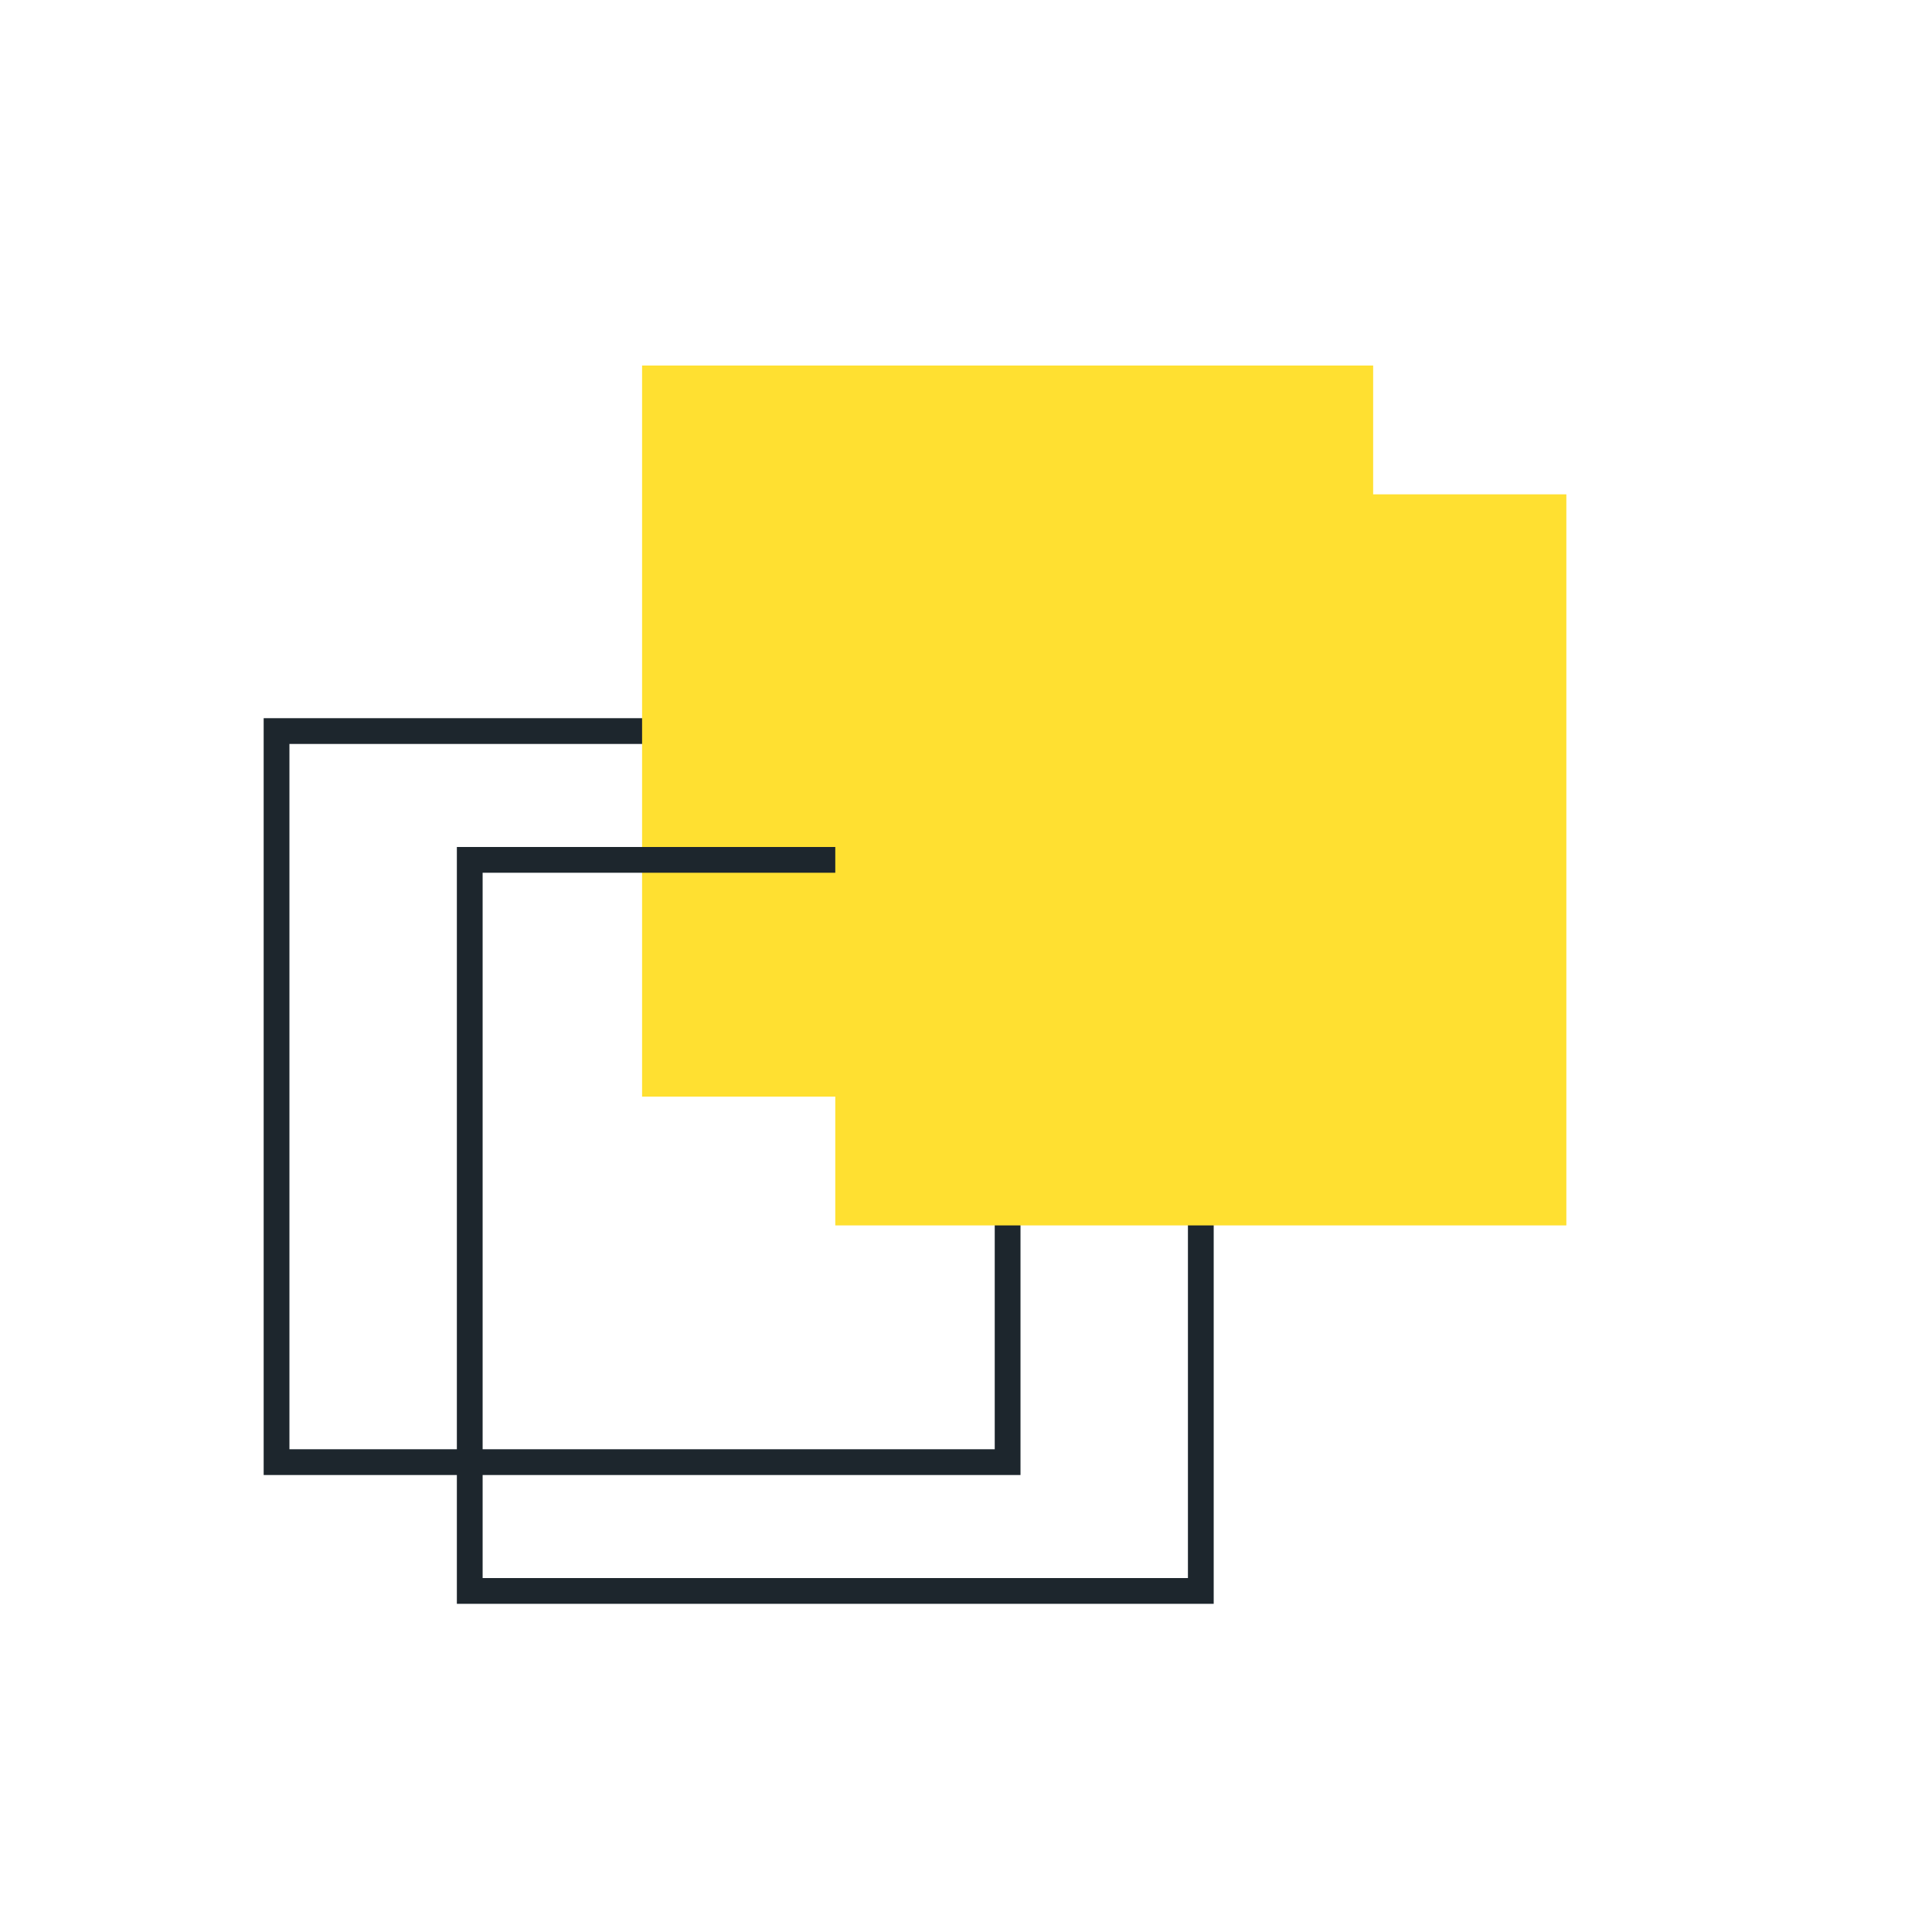<svg xmlns="http://www.w3.org/2000/svg" fill="none" viewBox="0 0 150 150" height="150" width="150">
<path stroke-miterlimit="10" stroke-width="2" stroke="#1D262D" d="M78.231 56.76H21.471V113.52H78.231V56.76Z"></path>
<path fill="#FFE031" d="M106.611 28.38H49.851V85.14H106.611V28.38Z"></path>
<path stroke-miterlimit="10" stroke-width="2" stroke="#1D262D" d="M93.231 66.76H36.471V123.52H93.231V66.76Z"></path>
<path fill="#FFE031" d="M121.611 38.38H64.851V95.14H121.611V38.38Z"></path>
</svg>
